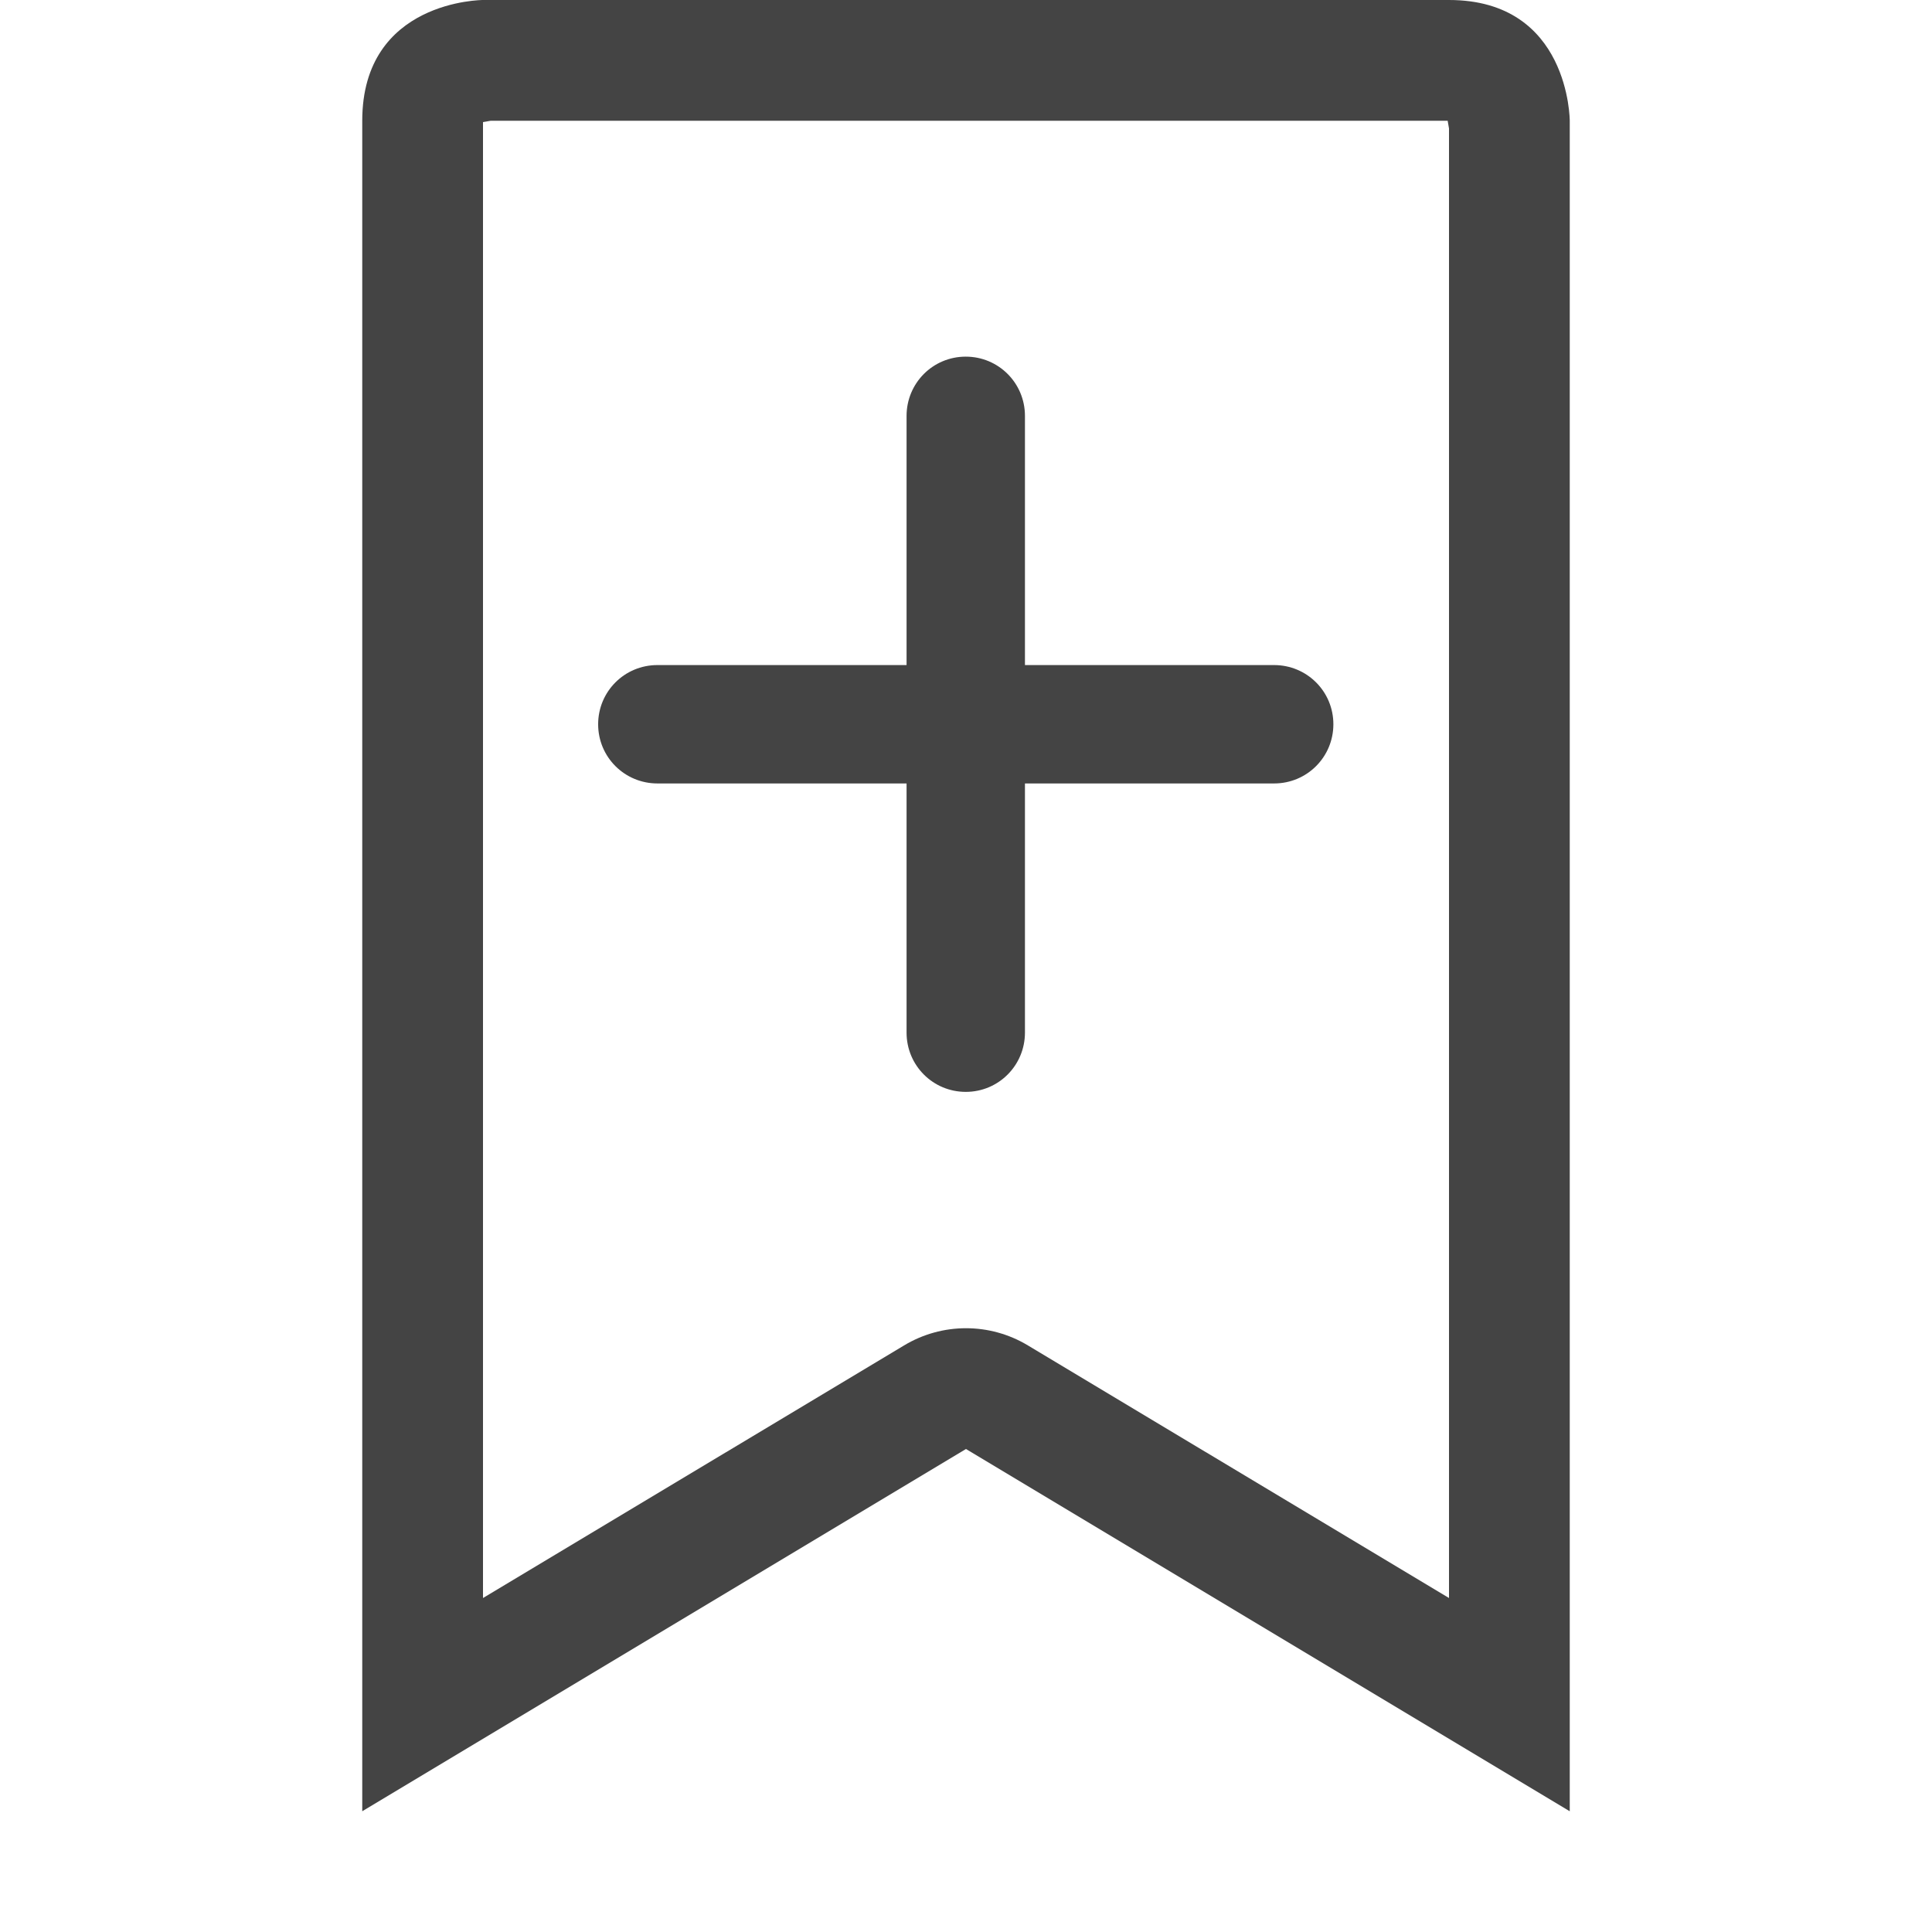 <svg style="clip-rule:evenodd;fill-rule:evenodd;stroke-linejoin:round;stroke-miterlimit:2" viewBox="0 0 16 16" xmlns="http://www.w3.org/2000/svg">
 <path d="m4 0s-1 0-1 1v14l5-3 5 3v-14s0-1-1-1h-8zm8 13.234v-12.17l-0.011-0.064h-7.925l-0.064 0.011v12.223l3.486-2.091c0.316-0.191 0.712-0.191 1.028 0l3.486 2.091z" fill="#444444"/>
 <g id="Cancel" transform="matrix(.838 0 0 .838 1.294 .97)">
  <path d="m7.415 5.415v-2.462c0-0.324 0.26-0.586 0.585-0.586 0.323 0 0.585 0.26 0.585 0.586v2.462h2.462c0.324 0 0.586 0.26 0.586 0.585 0 0.323-0.26 0.585-0.586 0.585h-2.462v2.462c0 0.324-0.26 0.586-0.585 0.586-0.323 0-0.585-0.26-0.585-0.586v-2.462h-2.462c-0.324 0-0.586-0.26-0.586-0.585 0-0.323 0.26-0.585 0.586-0.585h2.462z" fill="#444444"/>
 </g>
</svg>
